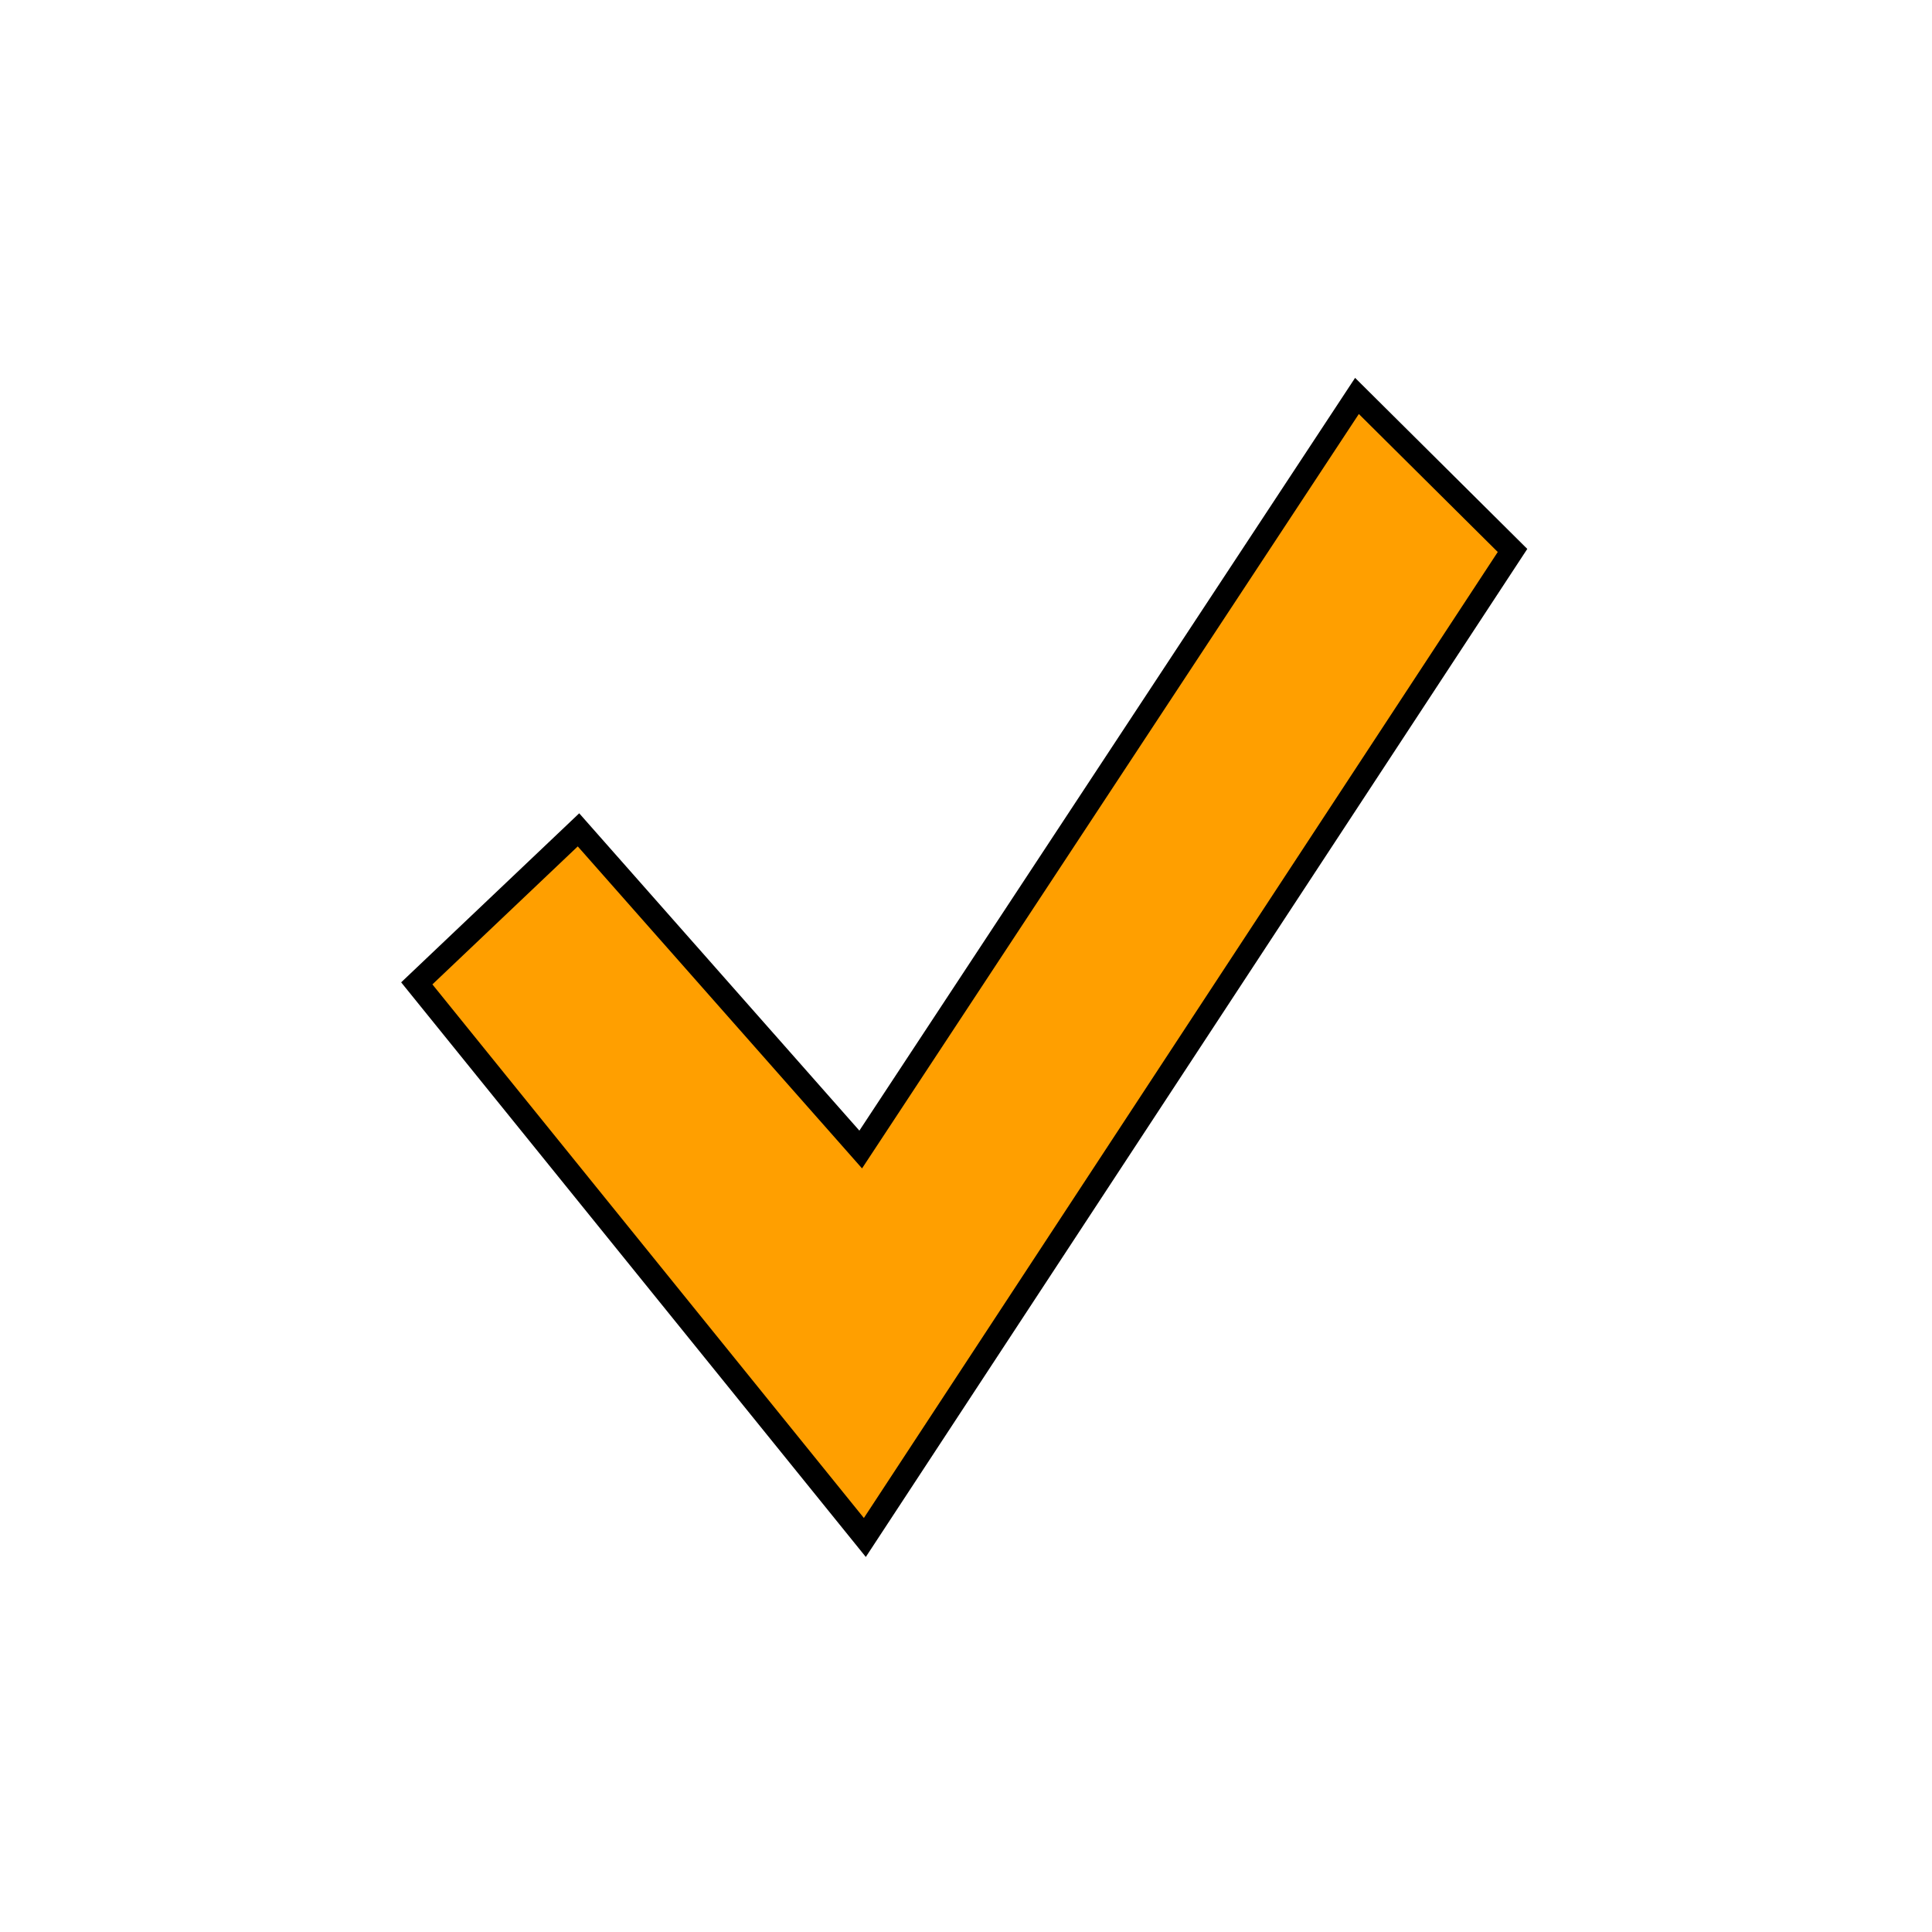 <?xml version="1.0" encoding="utf-8"?>
<!-- This Source Code Form is subject to the terms of the Mozilla Public
   - License, v. 2.0. If a copy of the MPL was not distributed with this
   - file, You can obtain one at http://mozilla.org/MPL/2.0/. -->
<svg xmlns="http://www.w3.org/2000/svg" xmlns:xlink="http://www.w3.org/1999/xlink" width="21" height="21" viewBox="0 0 21 21">
  <style>
    use:not(:target) {
      display: none;
    }
    use {
      fill: #FF9F00;
    }
    use[id$="-inverted"] {
      fill: #FFCF00;
      stroke: #000000;
      stroke-width: 0.5;
    }
    use[id$="-native"] {
      fill: #FF9F00;
    }
    use[id$="-hover"] {
      fill: #FFCF00;
    }
    use[id$="-disabled"] {
      fill: #8050B0;
    }
  </style>
  <defs>
    <path id="check-shape" d="M 9.39,16.5 16.28,6 14.77,4.5 9.37,12.7 6.28,9.2 4.7,10.7 z"/>
  </defs>
  <use id="check" xlink:href="#check-shape"/>
  <use id="check-inverted" xlink:href="#check-shape"/>
  <use id="check-native" xlink:href="#check-shape"/>
</svg>
